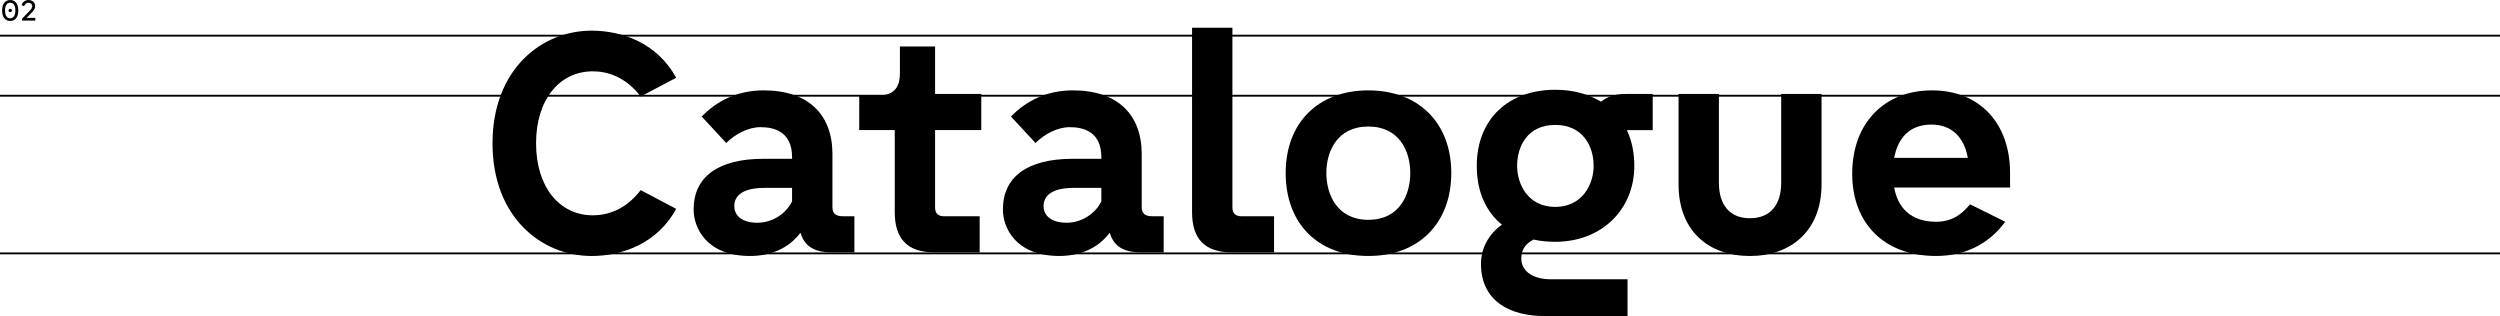 <?xml version="1.0" encoding="UTF-8"?>
<svg id="Layer_2" data-name="Layer 2" xmlns="http://www.w3.org/2000/svg" viewBox="0 0 1332 168.39">
  <defs>
    <style>
      .cls-1 {
        stroke-width: 0px;
      }

      .cls-2 {
        fill: none;
        stroke: #000;
      }
    </style>
  </defs>
  <g id="Layer_2-2" data-name="Layer 2">
    <g>
      <g id="Component_71_1-2" data-name="Component 71 1-2">
        <g id="About-2">
          <g>
            <path class="cls-1" d="m262.41,76.36c0-39.39,26.14-60.03,52.8-60.03,16.34,0,35.09,6.71,45.06,25.11l-18.92,9.98c-8.26-10.84-18.23-13.42-25.46-13.42-17.89,0-30.27,15.14-30.27,38.36s12.38,38.36,30.27,38.36c7.22,0,17.2-2.58,25.46-13.42l18.92,9.98c-9.98,18.4-28.72,25.11-45.06,25.11-26.66,0-52.8-20.64-52.8-60.03h0Z"/>
            <path class="cls-1" d="m426.49,124c-6.36,8.43-16,12.38-26.83,12.38-23.39,0-30.1-15.14-30.1-24.77,0-17.37,13.07-27,37.15-27h15.31v-.86c0-13.42-9.29-16-16.86-16-6.36,0-13.42,3.61-18.23,8.43l-13.07-14.1c8.08-8.26,18.92-13.93,33.02-13.93,23.56,0,36.64,12.73,36.64,33.88v28.04c0,2.92.86,5.16,5.68,5.16h6.02v19.26h-11.7c-9.29,0-14.79-2.92-17.03-10.49h0Zm-22.88-5.33c7.57,0,14.96-4.47,18.4-11.35v-7.22h-14.62c-11.7,0-16.17,4.13-16.17,9.8,0,3.96,2.92,8.77,12.38,8.77h.01Z"/>
            <path class="cls-1" d="m476.72,113v-43.69h-18.92v-18.4h9.8c8.77,0,11.87-4.3,11.87-12.04v-14.1h18.75v25.28h24.6v19.26h-24.6v41.28c0,3.1,1.55,4.64,4.82,4.64h18.92v19.26h-23.91c-14.96,0-21.33-7.57-21.33-21.5h0Z"/>
            <path class="cls-1" d="m591.27,124c-6.36,8.43-16,12.38-26.83,12.38-23.39,0-30.1-15.14-30.1-24.77,0-17.37,13.07-27,37.15-27h15.31v-.86c0-13.42-9.29-16-16.86-16-6.36,0-13.42,3.61-18.23,8.43l-13.07-14.1c8.08-8.26,18.92-13.93,33.02-13.93,23.56,0,36.64,12.73,36.64,33.88v28.04c0,2.92.86,5.16,5.68,5.16h6.02v19.26h-11.7c-9.29,0-14.79-2.92-17.03-10.49h0Zm-22.88-5.33c7.57,0,14.96-4.47,18.4-11.35v-7.22h-14.62c-11.7,0-16.17,4.13-16.17,9.8,0,3.96,2.92,8.77,12.38,8.77h0Z"/>
            <path class="cls-1" d="m635.13,113V14.79h21.5v95.8c0,3.1,1.72,4.64,4.82,4.64h17.37v19.26h-22.36c-14.96,0-21.33-7.57-21.33-21.5h0Z"/>
            <path class="cls-1" d="m685.01,92.18c0-26.66,17.2-44.03,44.03-44.03s44.2,17.37,44.2,44.03-17.2,44.2-44.2,44.2-44.03-17.37-44.03-44.2Zm66.39,0c0-11.35-5.68-24.77-22.36-24.77s-22.36,13.42-22.36,24.77,5.68,24.94,22.36,24.94,22.36-13.42,22.36-24.94Z"/>
            <path class="cls-1" d="m817.1,127.62c-5.16,2.58-6.54,6.36-6.54,10.15,0,7.05,6.71,11.01,15.48,11.01h41.11v19.61h-44.38c-17.72,0-33.71-7.57-33.71-27.86,0-8.6,4.47-16.17,11.18-20.81-8.26-6.71-13.42-17.2-13.42-31.3,0-25.28,17.2-40.59,41.8-40.59,9.46,0,17.72,2.24,24.42,6.36,3.1-2.58,7.22-4.13,13.24-4.13h14.28v19.26h-13.76c2.58,5.5,3.96,11.87,3.96,19.09,0,23.05-17.2,40.42-42.14,40.42-3.96,0-7.91-.34-11.52-1.2h0Zm31.99-39.22c0-10.66-5.85-21.84-20.47-21.84s-20.3,11.18-20.3,21.84c0,9.8,5.85,21.84,20.3,21.84s20.47-12.04,20.47-21.84Z"/>
            <path class="cls-1" d="m894.33,98.21v-48.16h21.5v47.3c0,11.52,5.5,18.92,16.51,18.92s16.68-7.22,16.68-18.92v-47.3h21.5v48.16c0,24.94-16.51,38.18-38.18,38.18s-38.01-13.07-38.01-38.18Z"/>
            <path class="cls-1" d="m986.86,92.53c0-27,17.2-44.38,42.48-44.38s41.62,17.37,41.62,44.03v7.74h-61.75c1.89,10.32,8.43,18.23,22.36,18.23,8.08,0,13.42-3.61,18.06-9.29l18.75,9.29c-8.6,11.7-21.16,18.23-36.81,18.23-27.52,0-44.72-17.2-44.72-43.86h.01Zm61.58-8.43c-1.89-10.66-8.26-17.72-19.44-17.72-11.87,0-17.89,7.57-19.78,17.72h39.22Z"/>
          </g>
        </g>
      </g>
      <line id="Line_24" data-name="Line 24" class="cls-2" y1="19" x2="1332" y2="19"/>
      <line id="Line_25" data-name="Line 25" class="cls-2" y1="135" x2="1332" y2="135"/>
      <line id="Line_26" data-name="Line 26" class="cls-2" y1="51" x2="1332" y2="51"/>
      <g id="_02" data-name=" 02">
        <g>
          <path class="cls-1" d="m1.12,5.59C1.12,1.83,2.99,0,5.44,0s4.32,1.82,4.32,5.59-1.87,5.59-4.32,5.59S1.12,9.36,1.12,5.59Zm7.07,0c0-2.62-.96-4.15-2.75-4.15s-2.75,1.52-2.75,4.15.96,4.15,2.75,4.15,2.75-1.54,2.75-4.15Zm-3.63,0c0-.56.37-.88.88-.88s.88.32.88.88-.35.86-.88.86-.88-.3-.88-.86Z"/>
          <path class="cls-1" d="m17.2,3.36c0-1.22-.99-1.89-1.98-1.89-.83,0-1.87.38-2.35,1.81l-1.38-.53C12.16.65,13.83,0,15.25,0c1.84,0,3.47,1.26,3.47,3.25,0,1.49-.9,2.48-1.89,3.52l-2.66,2.75h4.64v1.46h-7.08v-1.02l3.68-3.76c1.12-1.15,1.78-1.9,1.78-2.85h0Z"/>
        </g>
      </g>
    </g>
  </g>
</svg>